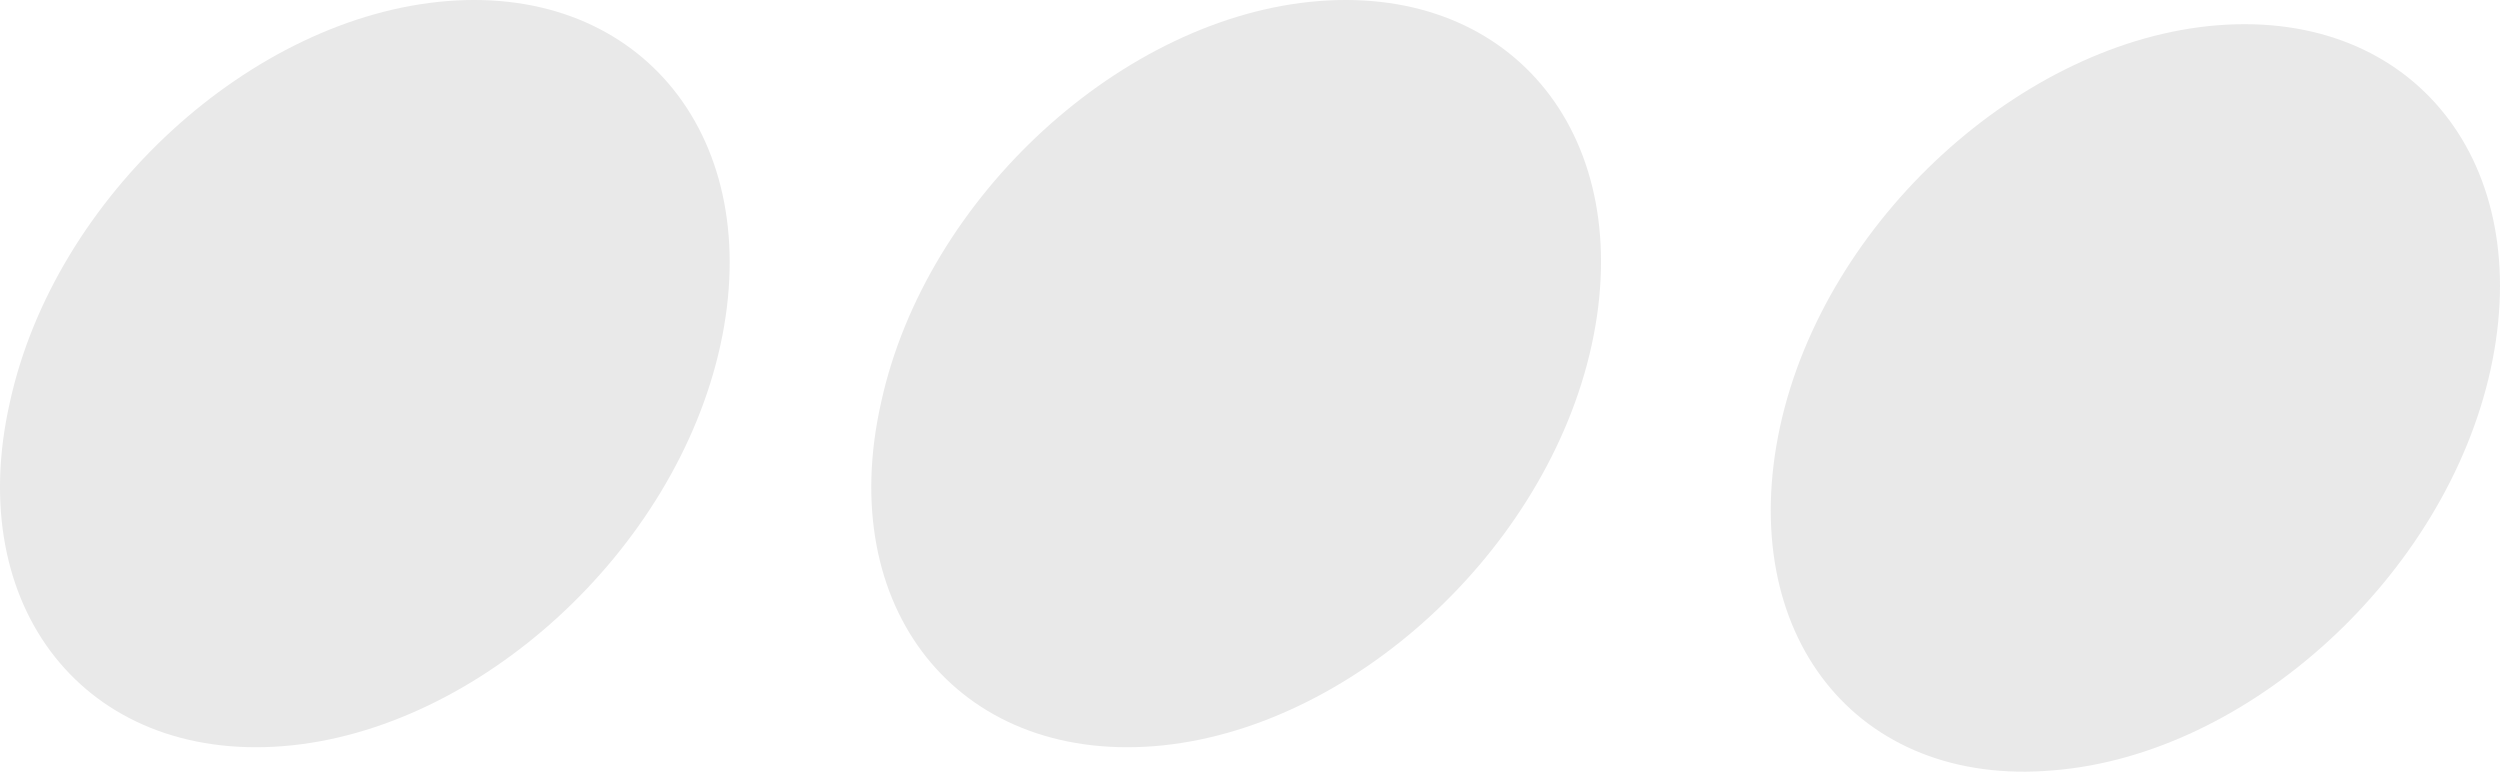 <svg xmlns="http://www.w3.org/2000/svg" width="306.17" height="94.506" viewBox="0 0 306.17 94.506">
  <g id="points" transform="translate(-867.794 -2674.218)">
    <path id="Trazado_683" data-name="Trazado 683" d="M104.04,49.288C109.545,24.094,133.68,2.075,157.6.17S196.559,17.107,191.055,42.3s-29.64,47.212-53.564,49.118C113.356,93.324,98.324,74.481,104.04,49.288Z" transform="translate(764.967 2674.18)" fill="#e9e9e9" fill-rule="evenodd"/>
    <path id="Trazado_684" data-name="Trazado 684" d="M154.44,49.288C159.945,24.094,184.08,2.075,208,.17c24.135-1.905,38.955,16.937,33.451,42.131s-29.64,47.212-53.564,49.118C163.756,93.324,148.724,74.481,154.44,49.288Z" transform="translate(821.271 2674.18)" fill="#e9e9e9" fill-rule="evenodd"/>
    <path id="Trazado_685" data-name="Trazado 685" d="M206.405,50.688c5.5-25.194,29.64-47.212,53.564-49.118C284.1-.335,298.924,18.507,293.42,43.7s-29.64,47.212-53.564,49.117C215.721,94.936,200.9,76.093,206.405,50.688Z" transform="translate(879.397 2675.743)" fill="#e9e9e9" fill-rule="evenodd"/>
  </g>
</svg>
